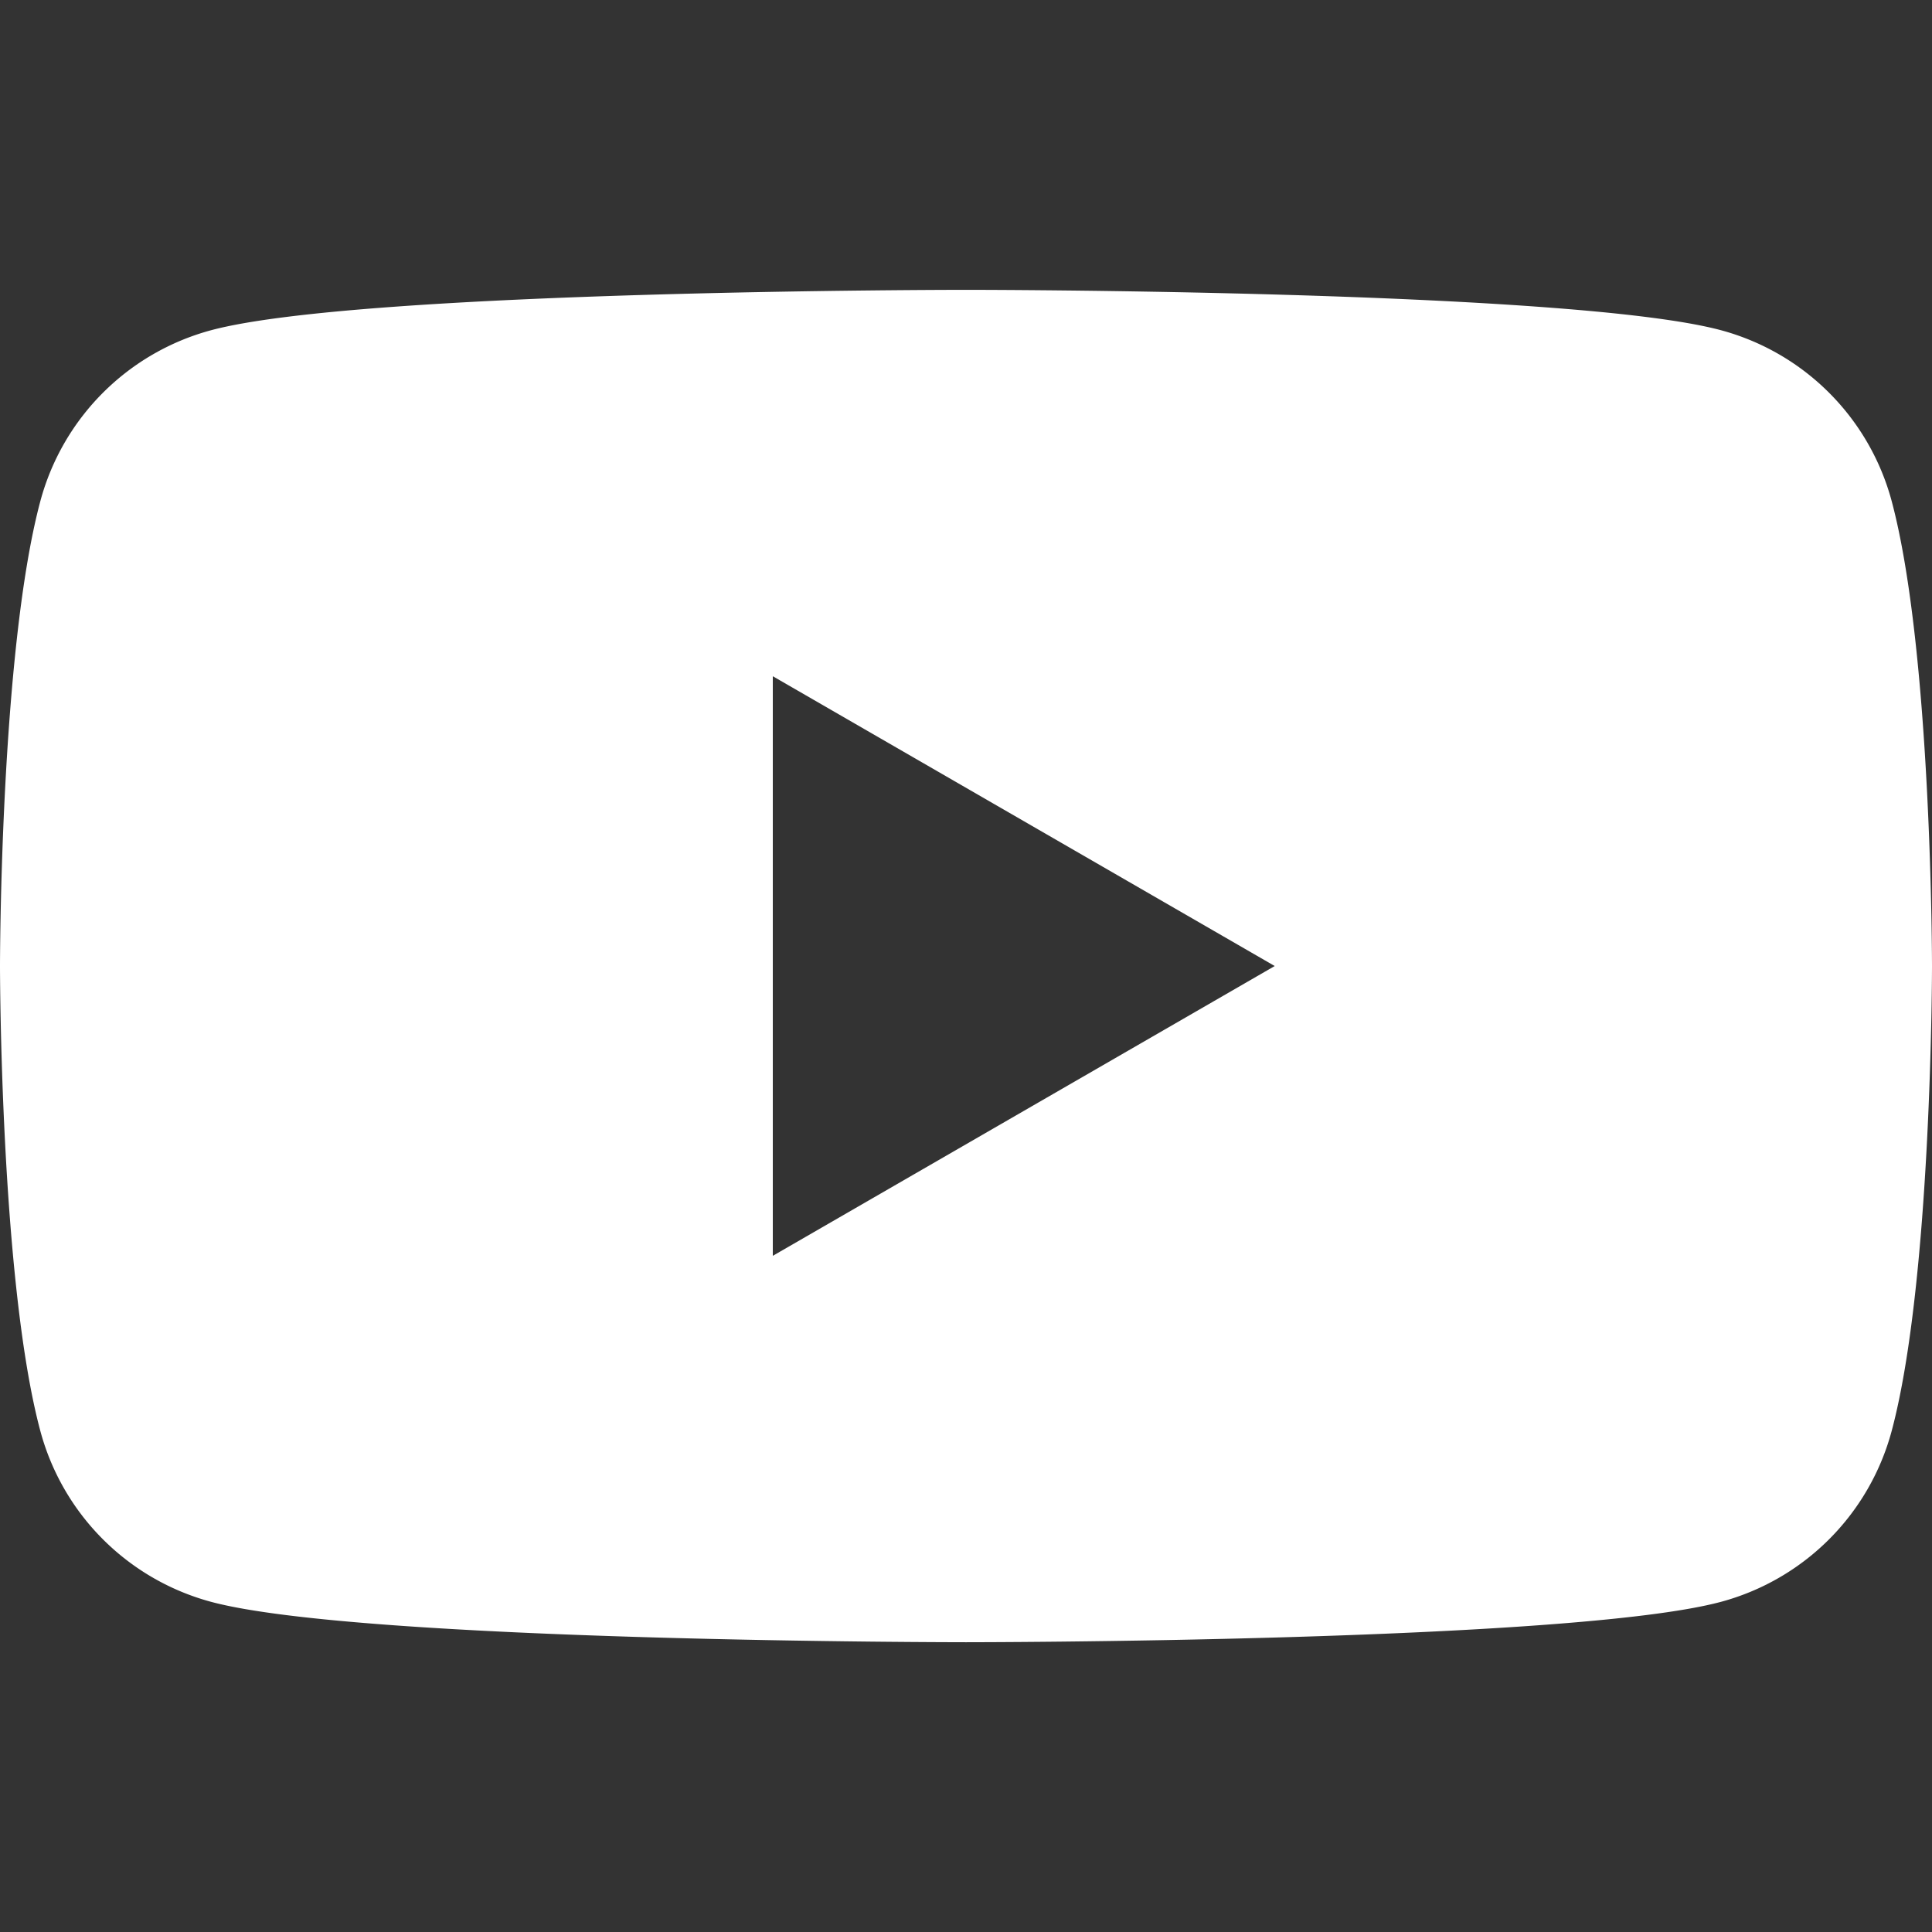<svg xmlns="http://www.w3.org/2000/svg" xmlns:xlink="http://www.w3.org/1999/xlink" width="70" height="70" viewBox="0 0 70 70">
  <rect x="0" y="0" width="70" height="70" fill="#333333" stroke="none"/>
  <defs>
    <clipPath id="clip-youtube">
      <rect width="70" height="70"/>
    </clipPath>
  </defs>
  <g id="youtube" clip-path="url(#clip-youtube)">
    <path id="_5305164_play_video_youtube_youtube_logo_icon" data-name="5305164_play_video_youtube_youtube logo_icon" d="M68.538,84.451a8.766,8.766,0,0,0-6.189-6.189C56.89,76.8,35,76.8,35,76.8s-21.89,0-27.349,1.463a8.766,8.766,0,0,0-6.188,6.189C0,89.91,0,101.3,0,101.3s0,11.39,1.462,16.848a8.767,8.767,0,0,0,6.188,6.189C13.11,125.8,35,125.8,35,125.8s21.89,0,27.349-1.462a8.766,8.766,0,0,0,6.189-6.189C70,112.69,70,101.3,70,101.3S70,89.91,68.538,84.451ZM28,111.8v-21l18.186,10.5L28,111.8Z" transform="translate(0 -66.299)" fill="#fff"/>
  </g>
</svg>
